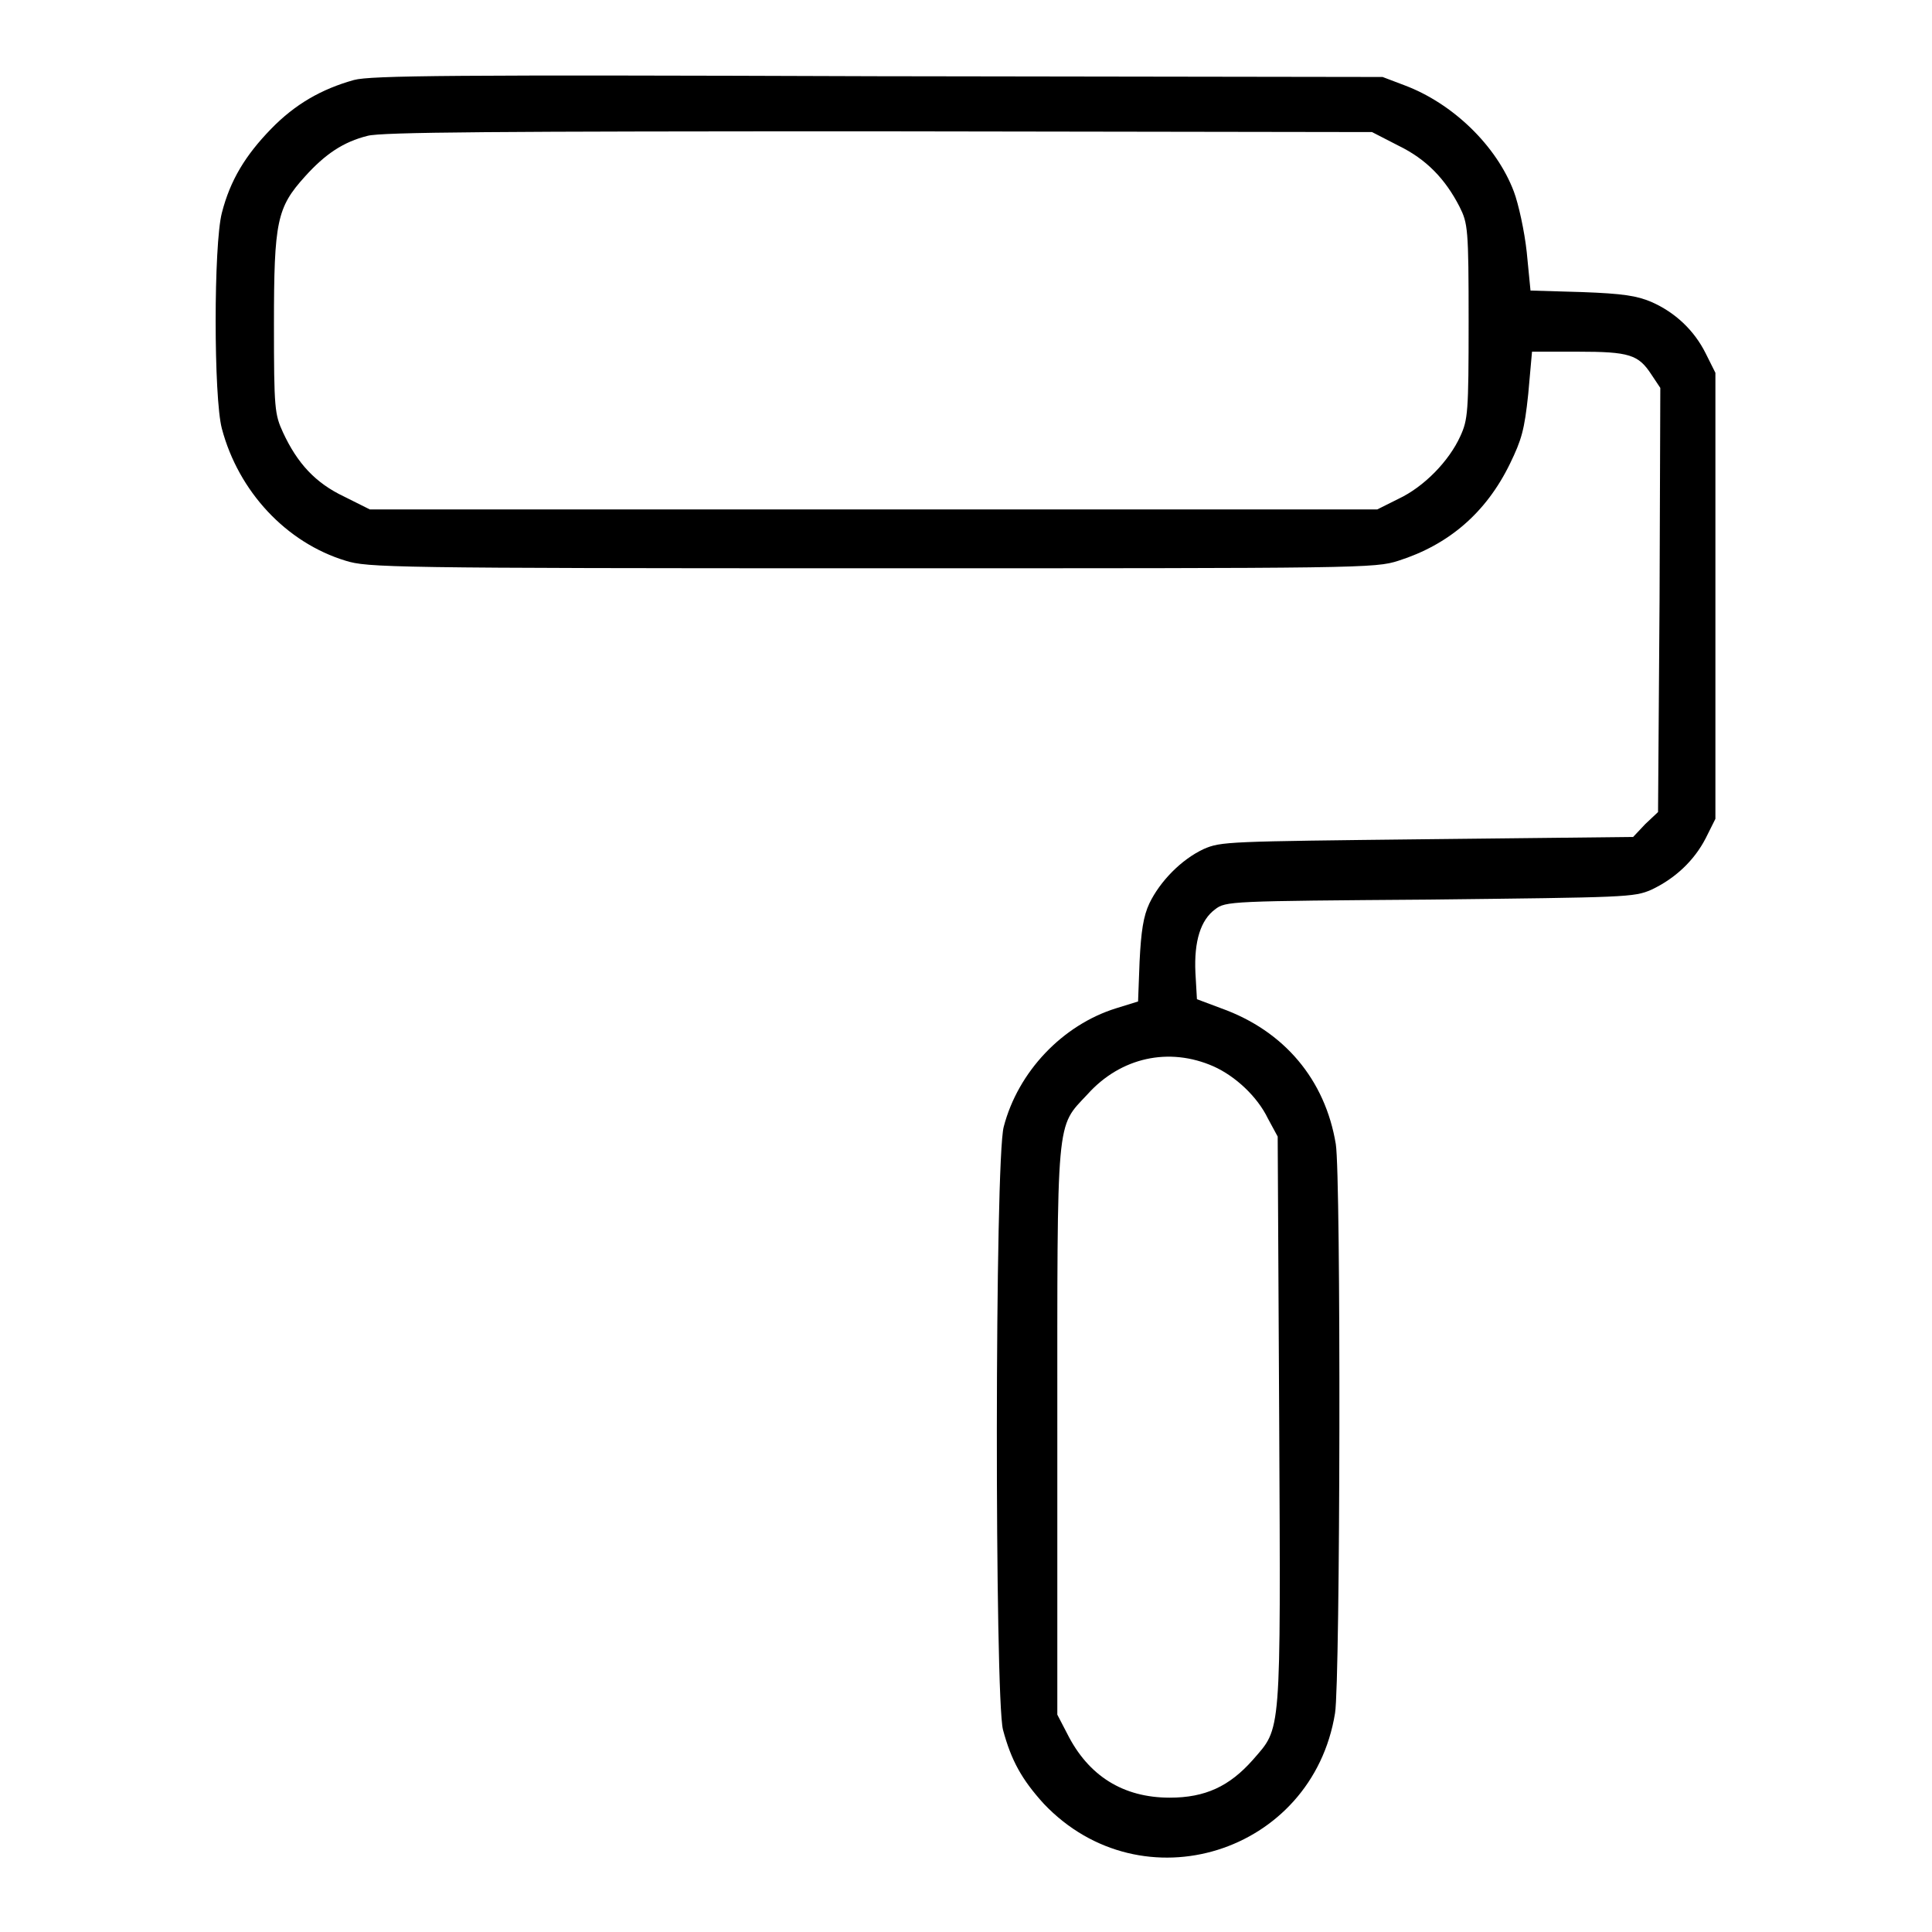 <?xml version="1.0" encoding="utf-8"?>
<!-- Svg Vector Icons : http://www.onlinewebfonts.com/icon -->
<!DOCTYPE svg PUBLIC "-//W3C//DTD SVG 1.1//EN" "http://www.w3.org/Graphics/SVG/1.1/DTD/svg11.dtd">
<svg version="1.1" xmlns="http://www.w3.org/2000/svg" xmlns:xlink="http://www.w3.org/1999/xlink" x="0px" y="0px" viewBox="0 0 256 256" enable-background="new 0 0 256 256" xml:space="preserve">
<g><g><g><path fill="#000000" d="M46.9,10.6c-4.3,1.2-7.8,3.2-11,6.5c-3.4,3.5-5.4,6.8-6.5,11.1c-1.1,4.2-1.1,24.5,0,28.6c2.2,8.3,8.5,15.1,16.4,17.5c2.9,0.9,5.7,1,69.7,1c65,0,66.7,0,69.8-1c6.6-2.1,11.6-6.3,14.8-12.9c1.5-3.1,1.9-4.4,2.4-9.2l0.5-5.6h6.1c6.8,0,8,0.4,9.7,3l1.2,1.8l-0.1,28.1l-0.2,28.1l-1.7,1.6l-1.6,1.7l-27.3,0.3c-26.5,0.3-27.3,0.3-29.6,1.3c-3,1.4-5.8,4.3-7.2,7.2c-0.8,1.7-1.1,3.7-1.3,7.7l-0.2,5.3l-2.9,0.9c-7.1,2.2-13,8.4-14.9,15.7c-1.2,4.4-1.2,75.6-0.1,79.9c1.1,4.1,2.5,6.6,5.4,9.8c13,13.7,35.6,6.6,38.6-12c0.7-4.3,0.8-71.1,0.1-75.4c-1.4-8.5-6.8-15-15.2-18l-3.2-1.2l-0.2-3.5c-0.2-4.2,0.7-7,2.6-8.4c1.4-1.1,2-1.1,28.4-1.3c26.1-0.3,27.1-0.3,29.4-1.3c3.2-1.5,5.7-3.9,7.2-6.8l1.3-2.6V78.9V49.4l-1.3-2.6c-1.5-3-4-5.4-7.2-6.8c-1.9-0.8-3.7-1.1-9.2-1.3l-6.8-0.2l-0.5-5.1c-0.3-2.8-1.1-6.4-1.7-8c-2.3-6.1-8.1-11.7-14.5-14.1l-2.9-1.1l-67-0.1C60,9.9,49.1,10,46.9,10.6z M185.3,19.3c3.7,1.8,6.2,4.4,8.1,8.1c1.1,2.2,1.2,2.9,1.2,15.2c0,12.1-0.1,13-1.1,15.2c-1.5,3.3-4.8,6.7-8.2,8.3l-2.8,1.4h-66.7H49l-3.4-1.7c-3.8-1.8-6.2-4.4-8.1-8.5c-1.1-2.4-1.2-3.1-1.2-14.3c0-13.7,0.4-15.5,4.1-19.6c2.7-3,5.1-4.6,8.3-5.4c1.8-0.5,17.1-0.6,67.7-0.6l65.4,0.1L185.3,19.3z M160.8,141.3c2.9,1.3,5.8,4,7.2,6.9l1.3,2.4l0.2,37.7c0.2,42.3,0.3,40.5-3.5,44.9c-3.1,3.5-6.3,5-11,5c-6.2,0-10.8-2.9-13.6-8.5l-1.3-2.5v-37.5c0-42.3-0.2-40.2,4-44.7C148.5,140.1,154.9,138.7,160.8,141.3z"/></g></g></g>
</svg>